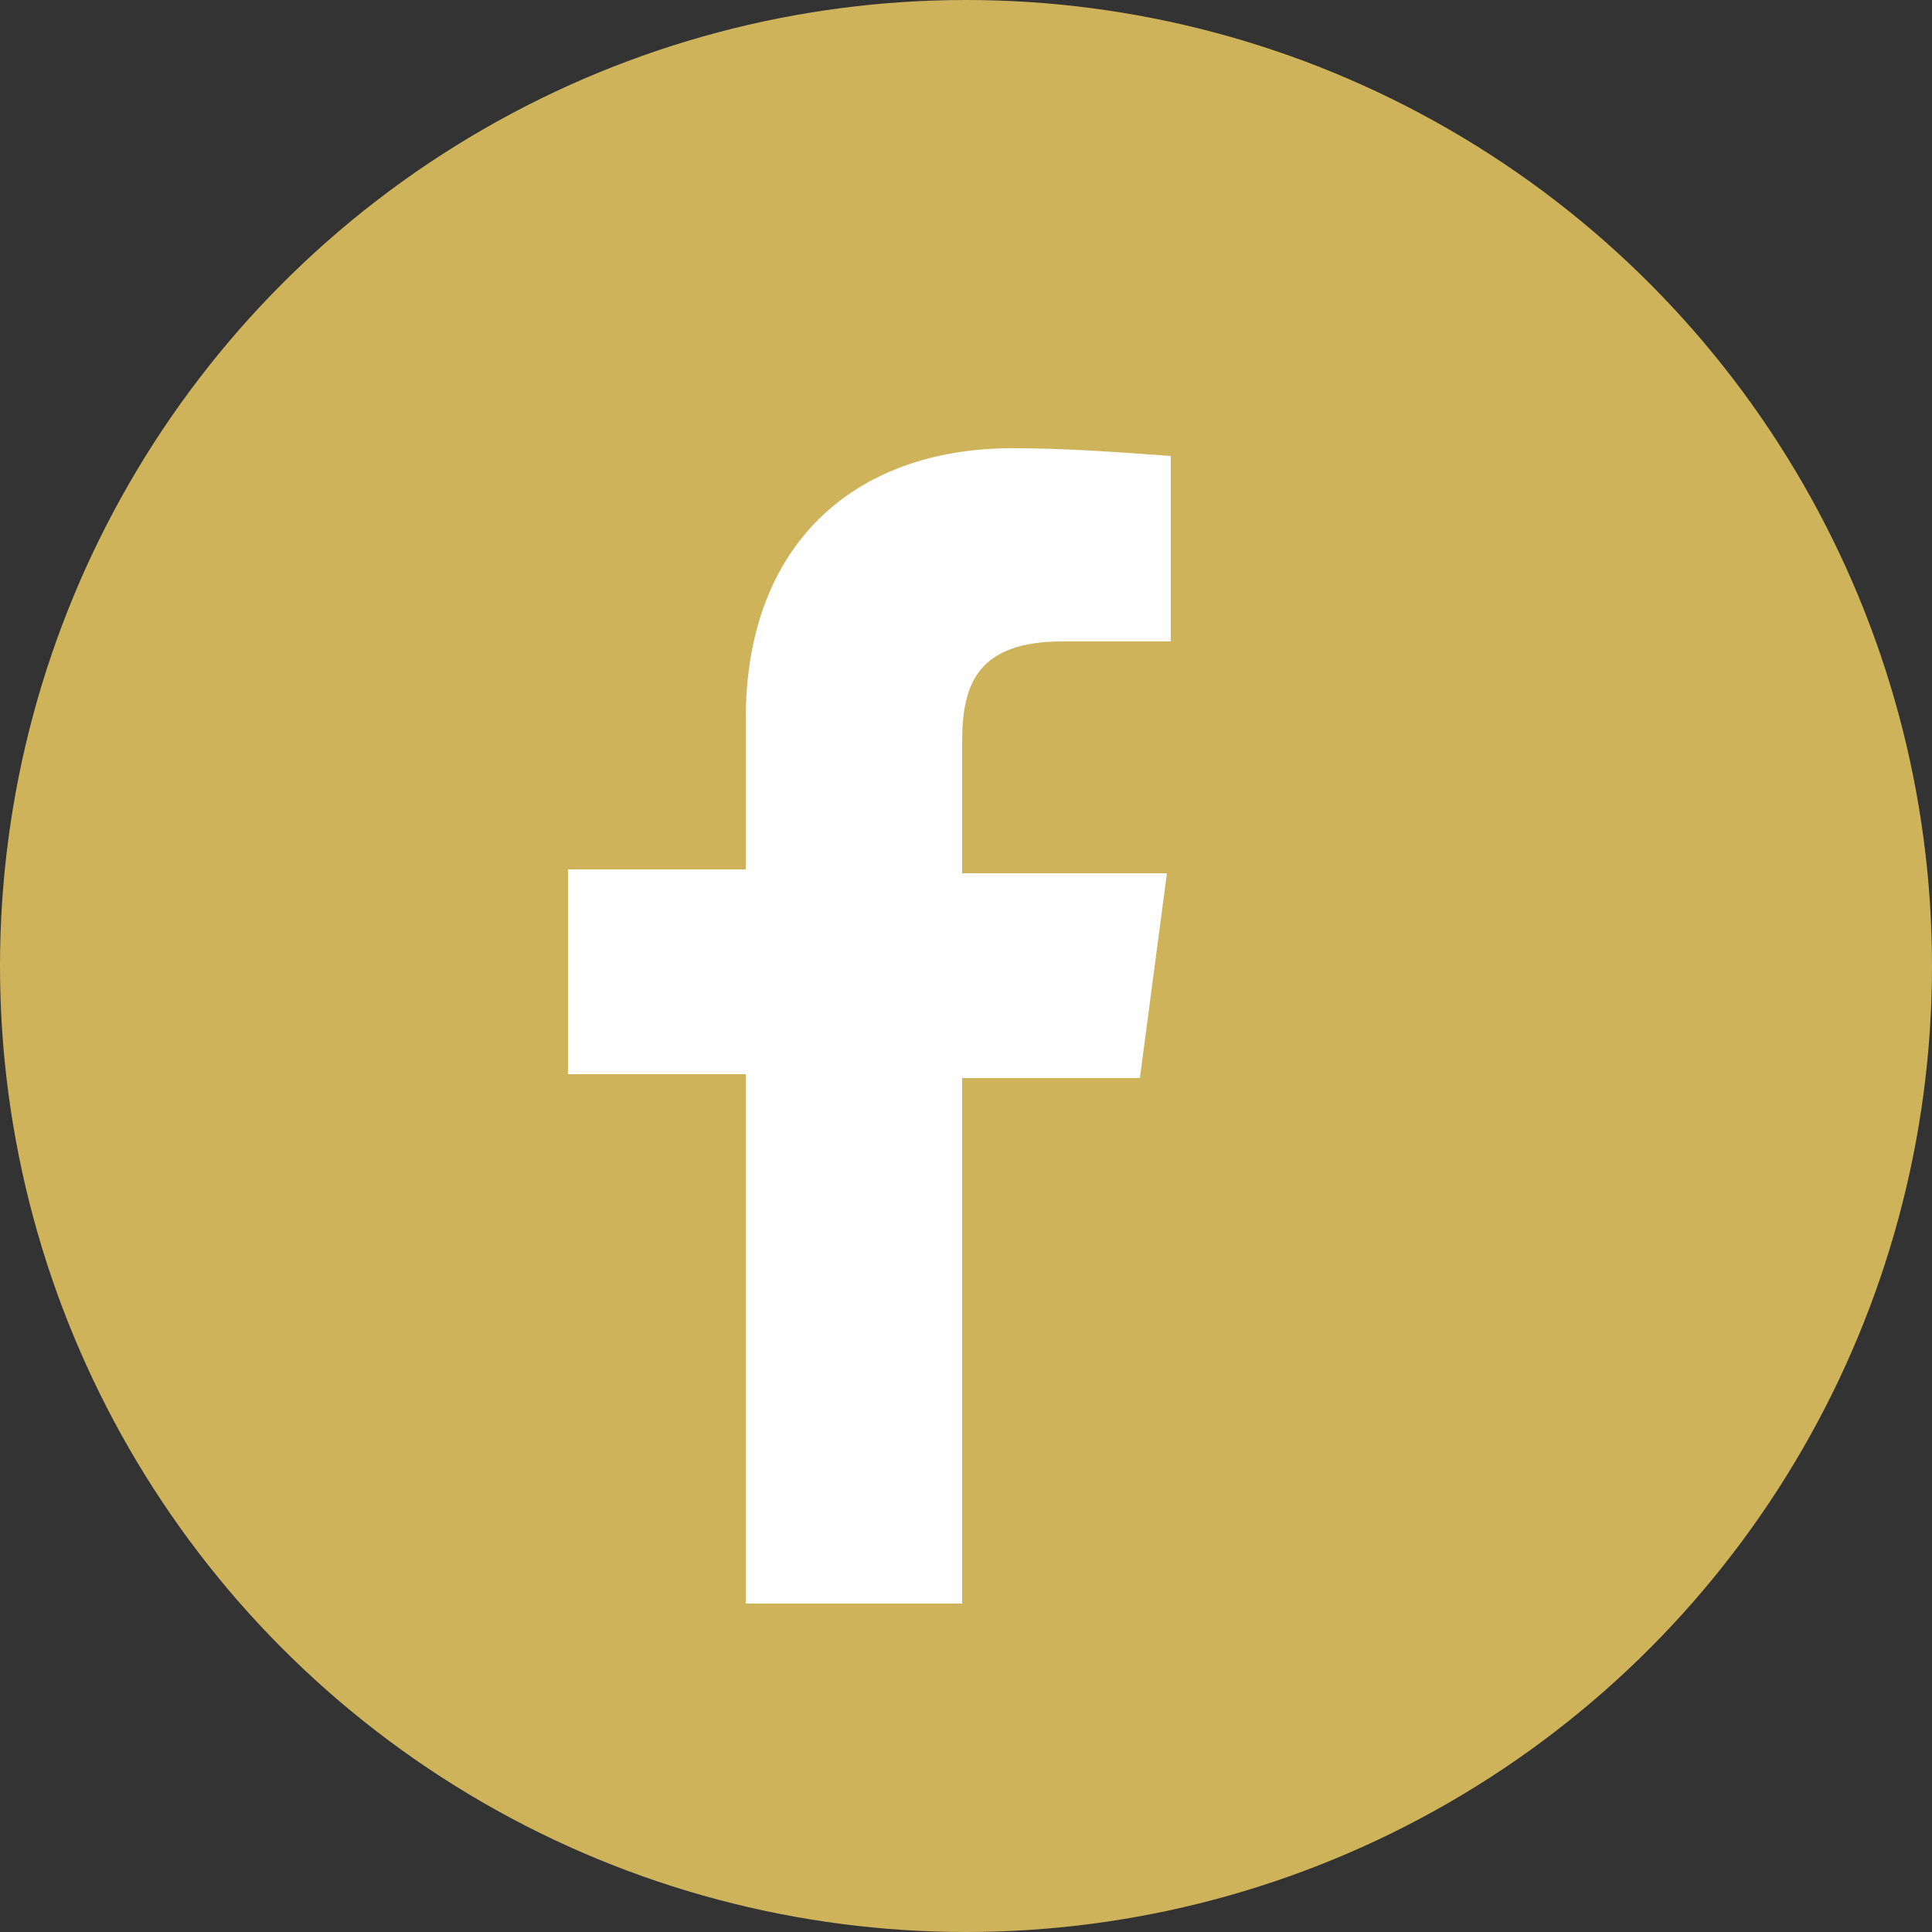 <?xml version="1.0" encoding="utf-8"?>
<!-- Generator: Adobe Illustrator 23.0.4, SVG Export Plug-In . SVG Version: 6.00 Build 0)  -->
<svg version="1.1" id="Layer_1" xmlns="http://www.w3.org/2000/svg" xmlns:xlink="http://www.w3.org/1999/xlink" x="0px" y="0px"
	 viewBox="0 0 50 50" style="enable-background:new 0 0 50 50;" xml:space="preserve">
<rect x="0" y="0" width="50" height="50" fill="#333333" stroke="none"/>
<style type="text/css">
	.st0{fill:#CFB35B;}
	.st1{fill:#FFFFFF;}
</style>
<title>facebook</title>
<g>
	<circle class="st0" cx="25" cy="25" r="25"/>
	<path id="f" class="st1" d="M24.9,41.6V27.9h4.6l0.7-5.3h-5.3v-3.4c0-1.5,0.4-2.6,2.6-2.6h2.8v-4.8c-1.4-0.1-2.7-0.2-4.1-0.2
		c-4.1,0-6.9,2.5-6.9,7v3.9h-4.6v5.3h4.6v13.7H24.9z"/>
</g>
</svg>
